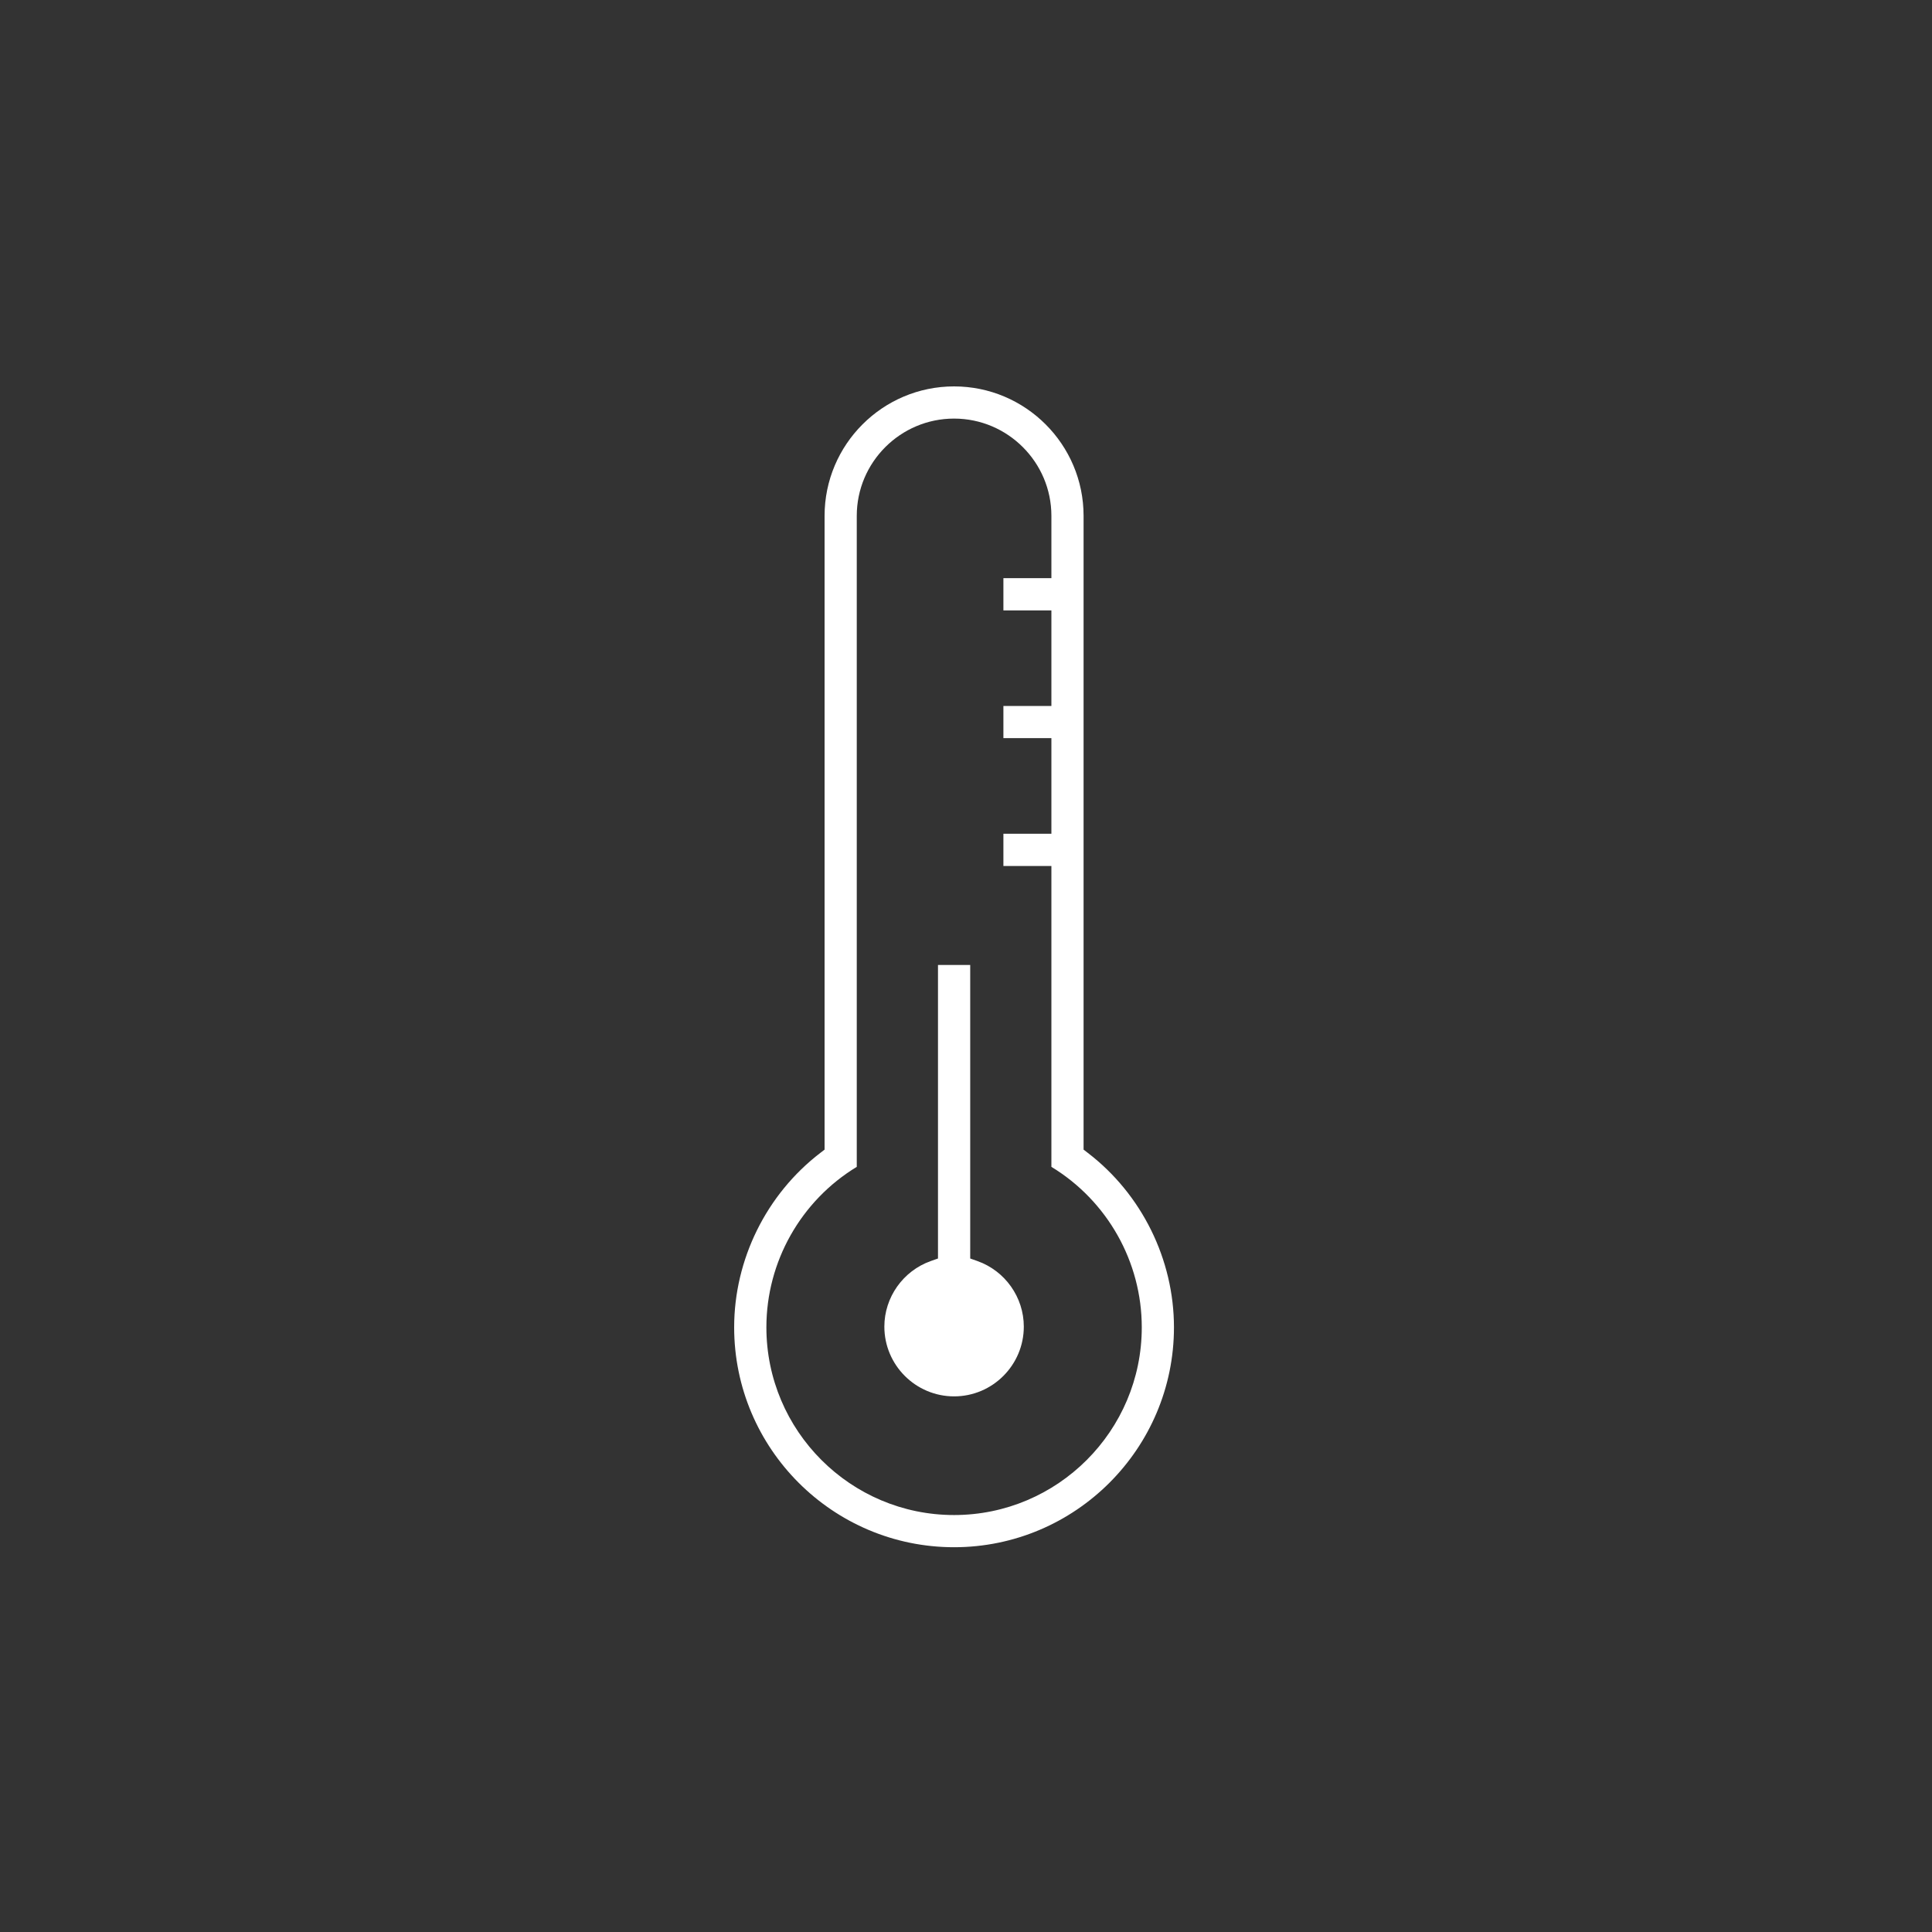 <?xml version="1.0" encoding="UTF-8"?>
<svg width="50px" height="50px" viewBox="0 0 50 50" version="1.1" xmlns="http://www.w3.org/2000/svg" xmlns:xlink="http://www.w3.org/1999/xlink">
    <rect x="0" y="0" width="50" height="50" fill="#333333" stroke="none"/>
    <title>ico_heating</title>
    <g id="ico_heating" stroke="none" stroke-width="1" fill="none" fill-rule="evenodd">
        <path d="M24.691,10 C26.54,10 28.043,11.503 28.043,13.35 L28.043,29.752 L28.152,29.836 C29.549,30.906 30.382,32.595 30.382,34.351 C30.382,37.489 27.829,40.042 24.691,40.042 C21.553,40.042 19,37.489 19,34.351 C19,32.595 19.834,30.906 21.231,29.836 L21.34,29.752 L21.34,13.35 C21.34,11.503 22.843,10 24.691,10 Z M24.691,10.833 C23.303,10.833 22.173,11.963 22.173,13.35 L22.173,30.198 C20.726,31.077 19.834,32.653 19.834,34.351 C19.834,37.03 22.014,39.209 24.691,39.209 C27.37,39.209 29.549,37.03 29.549,34.351 C29.549,32.653 28.656,31.077 27.21,30.198 L27.21,22.412 L25.968,22.412 L25.968,21.578 L27.21,21.578 L27.21,19.103 L25.968,19.103 L25.968,18.27 L27.21,18.27 L27.21,15.798 L25.968,15.798 L25.968,14.963 L27.21,14.963 L27.21,13.35 C27.21,11.963 26.079,10.833 24.691,10.833 Z M25.109,24.973 L25.109,32.57 L25.296,32.636 C26.013,32.891 26.496,33.574 26.496,34.333 C26.496,35.328 25.687,36.138 24.692,36.138 C23.697,36.138 22.887,35.328 22.887,34.333 C22.887,33.574 23.371,32.891 24.088,32.636 L24.275,32.57 L24.275,24.973 L25.109,24.973 Z" id="Combined-Shape" fill="#fff"/>
    </g>
</svg>